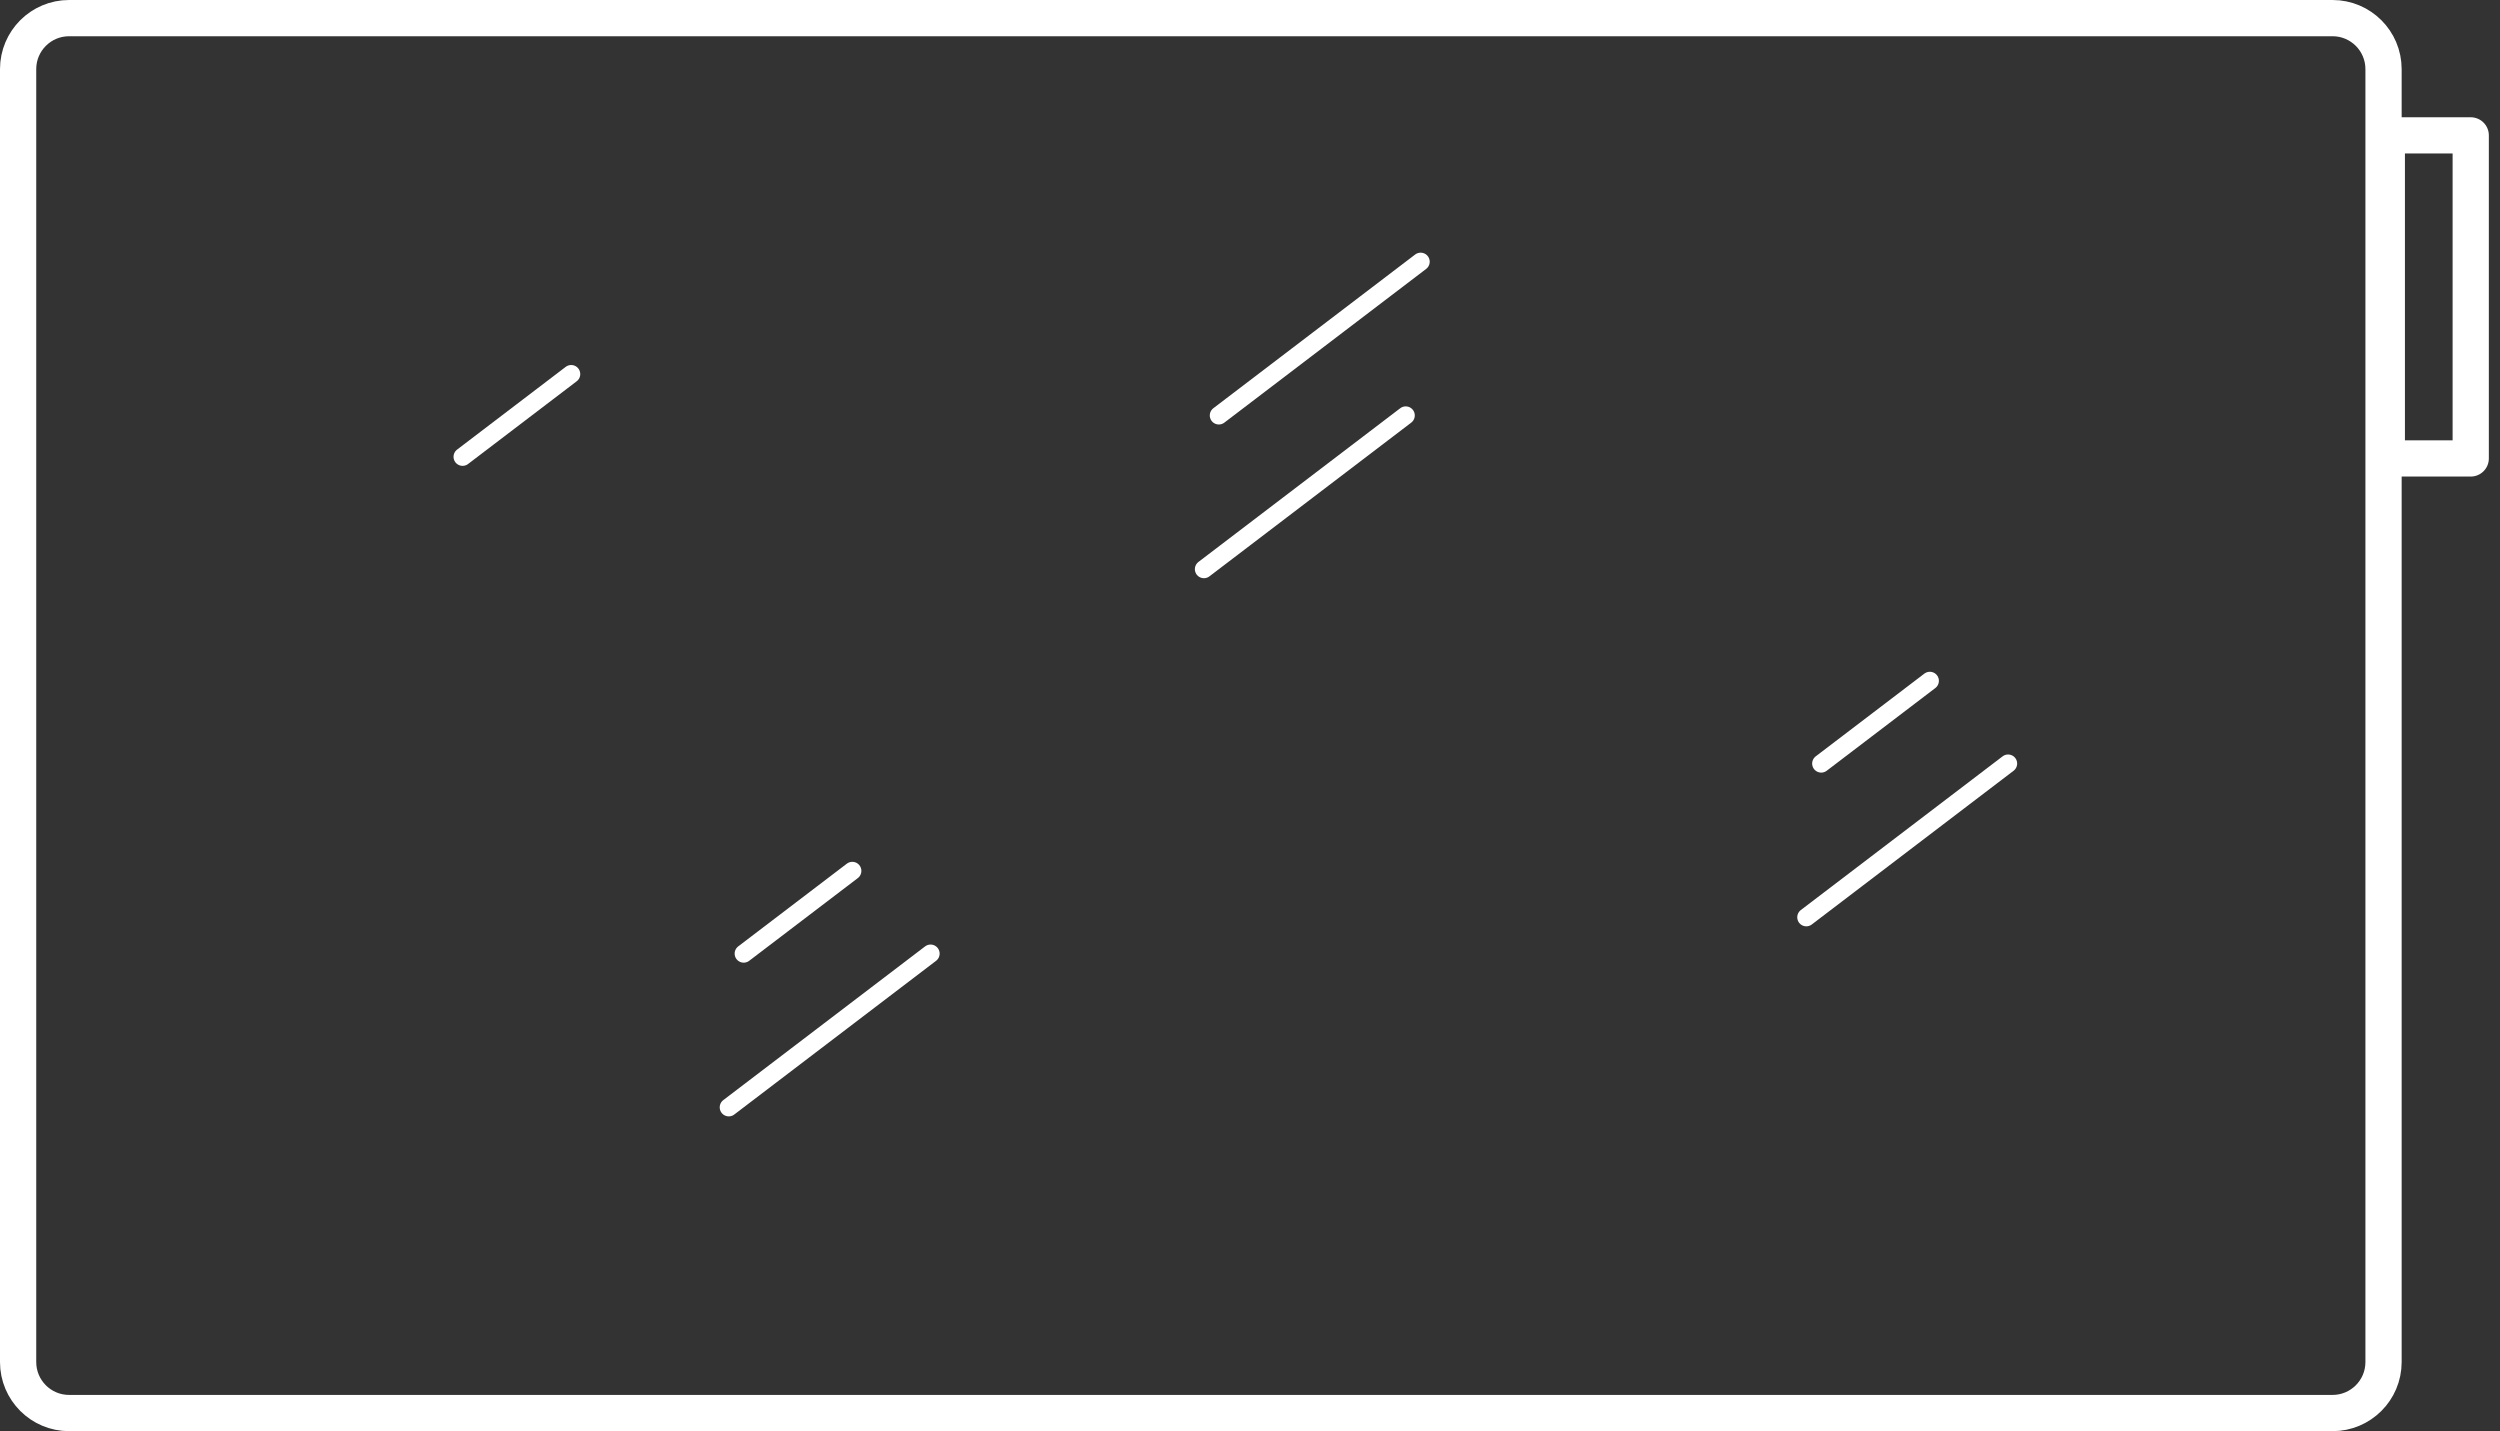 <?xml version="1.0" encoding="utf-8"?>
<!-- Generator: Adobe Illustrator 19.0.0, SVG Export Plug-In . SVG Version: 6.00 Build 0)  -->
<svg version="1.1" id="Layer_1" xmlns="http://www.w3.org/2000/svg" xmlns:xlink="http://www.w3.org/1999/xlink" x="0px" y="0px"
	 width="138px" height="79px" viewBox="0 0 138 79" style="enable-background:new 0 0 138 79;" xml:space="preserve">
<rect x="0" y="0" width="138" height="79" fill="#333333" stroke="none"/>
<style type="text/css">
	.st0{fill:none;stroke:#FFFFFF;stroke-width:2;stroke-linecap:round;stroke-linejoin:round;stroke-miterlimit:10;}
	.st1{fill:none;stroke:#FFFFFF;stroke-linecap:round;stroke-linejoin:round;stroke-miterlimit:10;}
</style>
<rect id="XMLID_280_" x="131.752" y="7.473" class="st0" width="4.632" height="17.833"/>
<path id="XMLID_279_" class="st0" d="M128.756,78H3.815C2.26,78,1,76.74,1,75.185V3.815C1,2.26,2.26,1,3.815,1h124.941
	c1.555,0,2.815,1.26,2.815,2.815v71.369C131.572,76.74,130.311,78,128.756,78z"/>
<line id="XMLID_278_" class="st1" x1="78.42" y1="14.447" x2="67.28" y2="22.932"/>
<line id="XMLID_277_" class="st1" x1="77.596" y1="22.932" x2="66.457" y2="31.417"/>
<line id="XMLID_276_" class="st1" x1="106.527" y1="37.582" x2="100.531" y2="42.148"/>
<line id="XMLID_275_" class="st1" x1="110.847" y1="42.148" x2="99.708" y2="50.633"/>
<line id="XMLID_274_" class="st1" x1="47.048" y1="48.073" x2="41.052" y2="52.639"/>
<line id="XMLID_273_" class="st1" x1="31.53" y1="20.649" x2="25.535" y2="25.215"/>
<line id="XMLID_272_" class="st1" x1="51.368" y1="52.639" x2="40.228" y2="61.124"/>
</svg>
